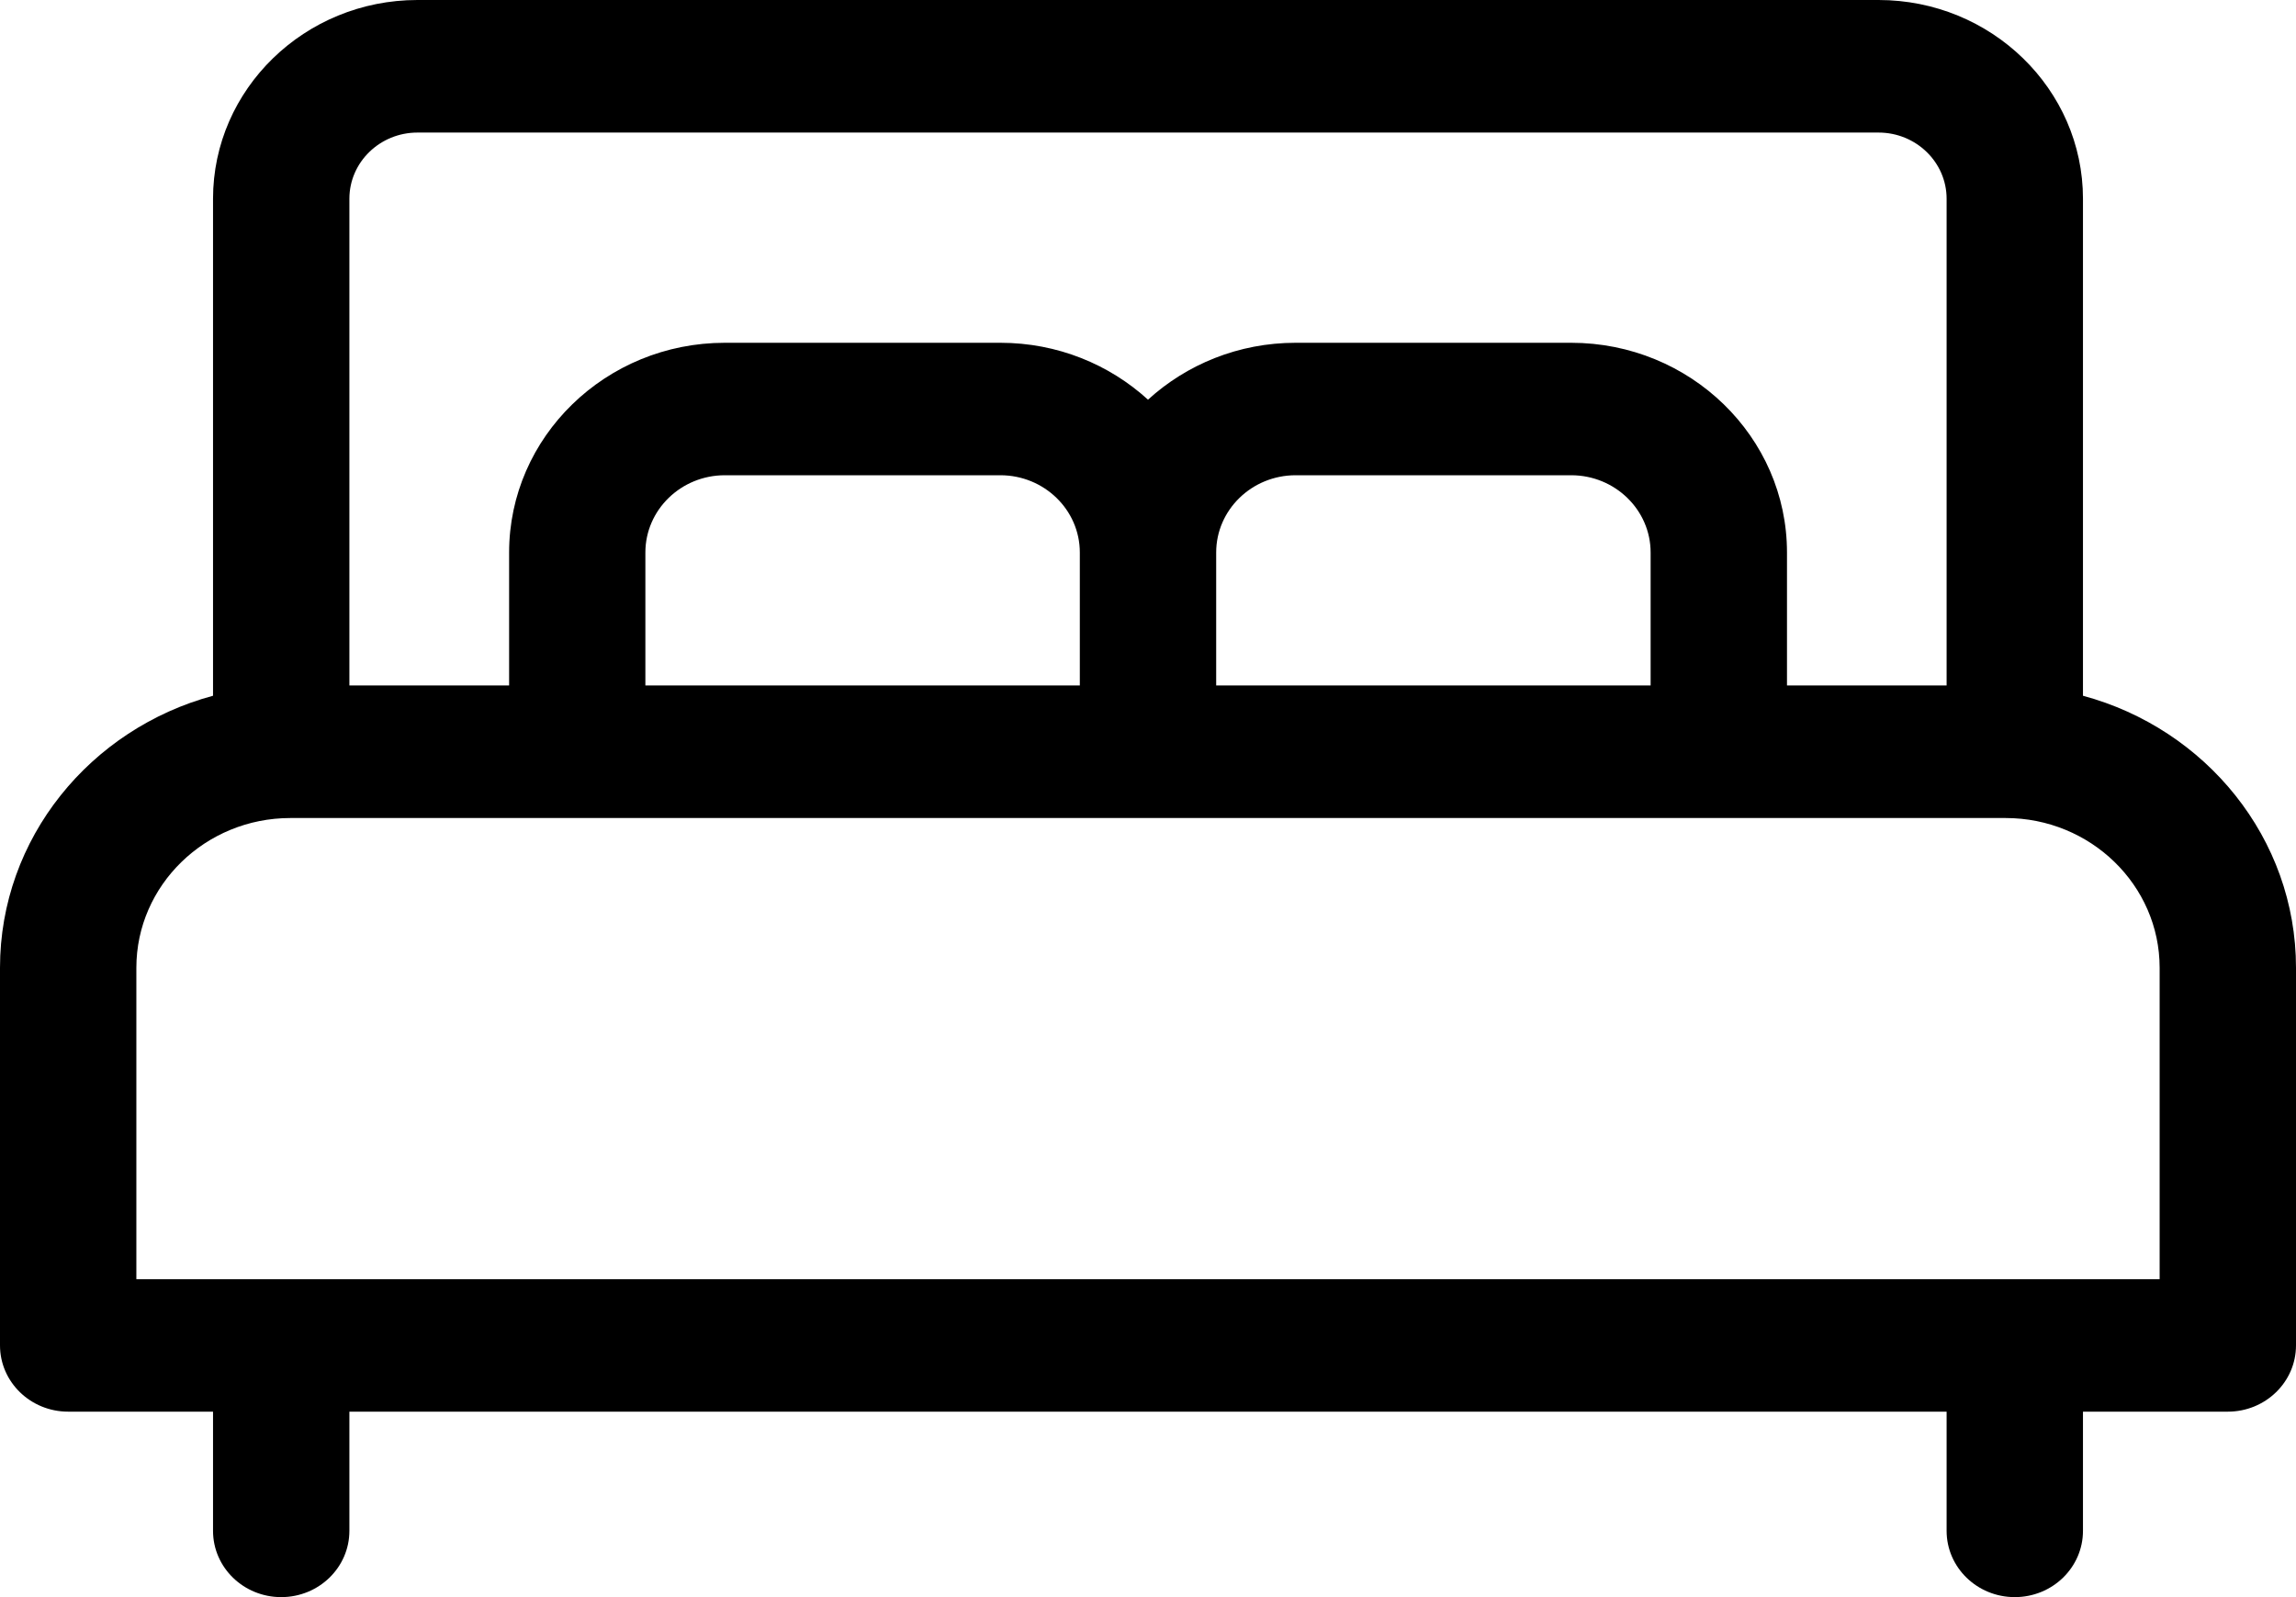 <?xml version="1.0" encoding="UTF-8"?>
<svg width="23px" height="16px" viewBox="0 0 23 16" version="1.1" xmlns="http://www.w3.org/2000/svg" xmlns:xlink="http://www.w3.org/1999/xlink">
    <title>bed</title>
    <g id="Desktop-Design" stroke="none" stroke-width="1" fill="none" fill-rule="evenodd">
        <g id="Township-Copy" transform="translate(-214, -3356)" fill="#000000" fill-rule="nonzero">
            <g id="bed" transform="translate(214, 3356)">
                <path d="M20.866,6.97 L20.866,1.991 C20.866,0.893 19.947,0 18.818,0 L4.182,0 C3.053,0 2.134,0.893 2.134,1.991 L2.134,6.97 C0.905,7.301 0,8.397 0,9.695 L0,13.478 C0,13.845 0.306,14.142 0.683,14.142 L2.134,14.142 L2.134,15.336 C2.134,15.703 2.44,16 2.817,16 C3.194,16 3.5,15.703 3.5,15.336 L3.5,14.142 L19.5,14.142 L19.5,15.336 C19.5,15.703 19.806,16 20.183,16 C20.56,16 20.866,15.703 20.866,15.336 L20.866,14.142 L22.317,14.142 C22.694,14.142 23,13.845 23,13.478 L23,9.695 C23,8.397 22.095,7.301 20.866,6.97 Z M3.5,1.991 C3.5,1.625 3.806,1.328 4.182,1.328 L18.818,1.328 C19.194,1.328 19.5,1.625 19.5,1.991 L19.5,6.867 L17.901,6.867 L17.901,5.535 C17.901,4.376 16.931,3.434 15.739,3.434 L12.979,3.434 C12.407,3.434 11.887,3.651 11.5,4.004 C11.113,3.651 10.593,3.434 10.021,3.434 L7.261,3.434 C6.069,3.434 5.1,4.376 5.1,5.535 L5.1,6.867 L3.5,6.867 L3.5,1.991 Z M16.535,5.535 L16.535,6.867 L12.183,6.867 L12.183,5.535 C12.183,5.108 12.54,4.761 12.979,4.761 L15.739,4.761 C16.178,4.761 16.535,5.108 16.535,5.535 Z M10.817,5.535 L10.817,6.867 L6.465,6.867 L6.465,5.535 C6.465,5.108 6.822,4.761 7.261,4.761 L10.021,4.761 C10.46,4.761 10.817,5.108 10.817,5.535 Z M21.634,12.815 L1.366,12.815 L1.366,9.695 C1.366,8.868 2.058,8.195 2.909,8.195 L20.091,8.195 C20.942,8.195 21.634,8.868 21.634,9.695 L21.634,12.815 Z" id="Shape"></path>
            </g>
        </g>
    </g>
</svg>